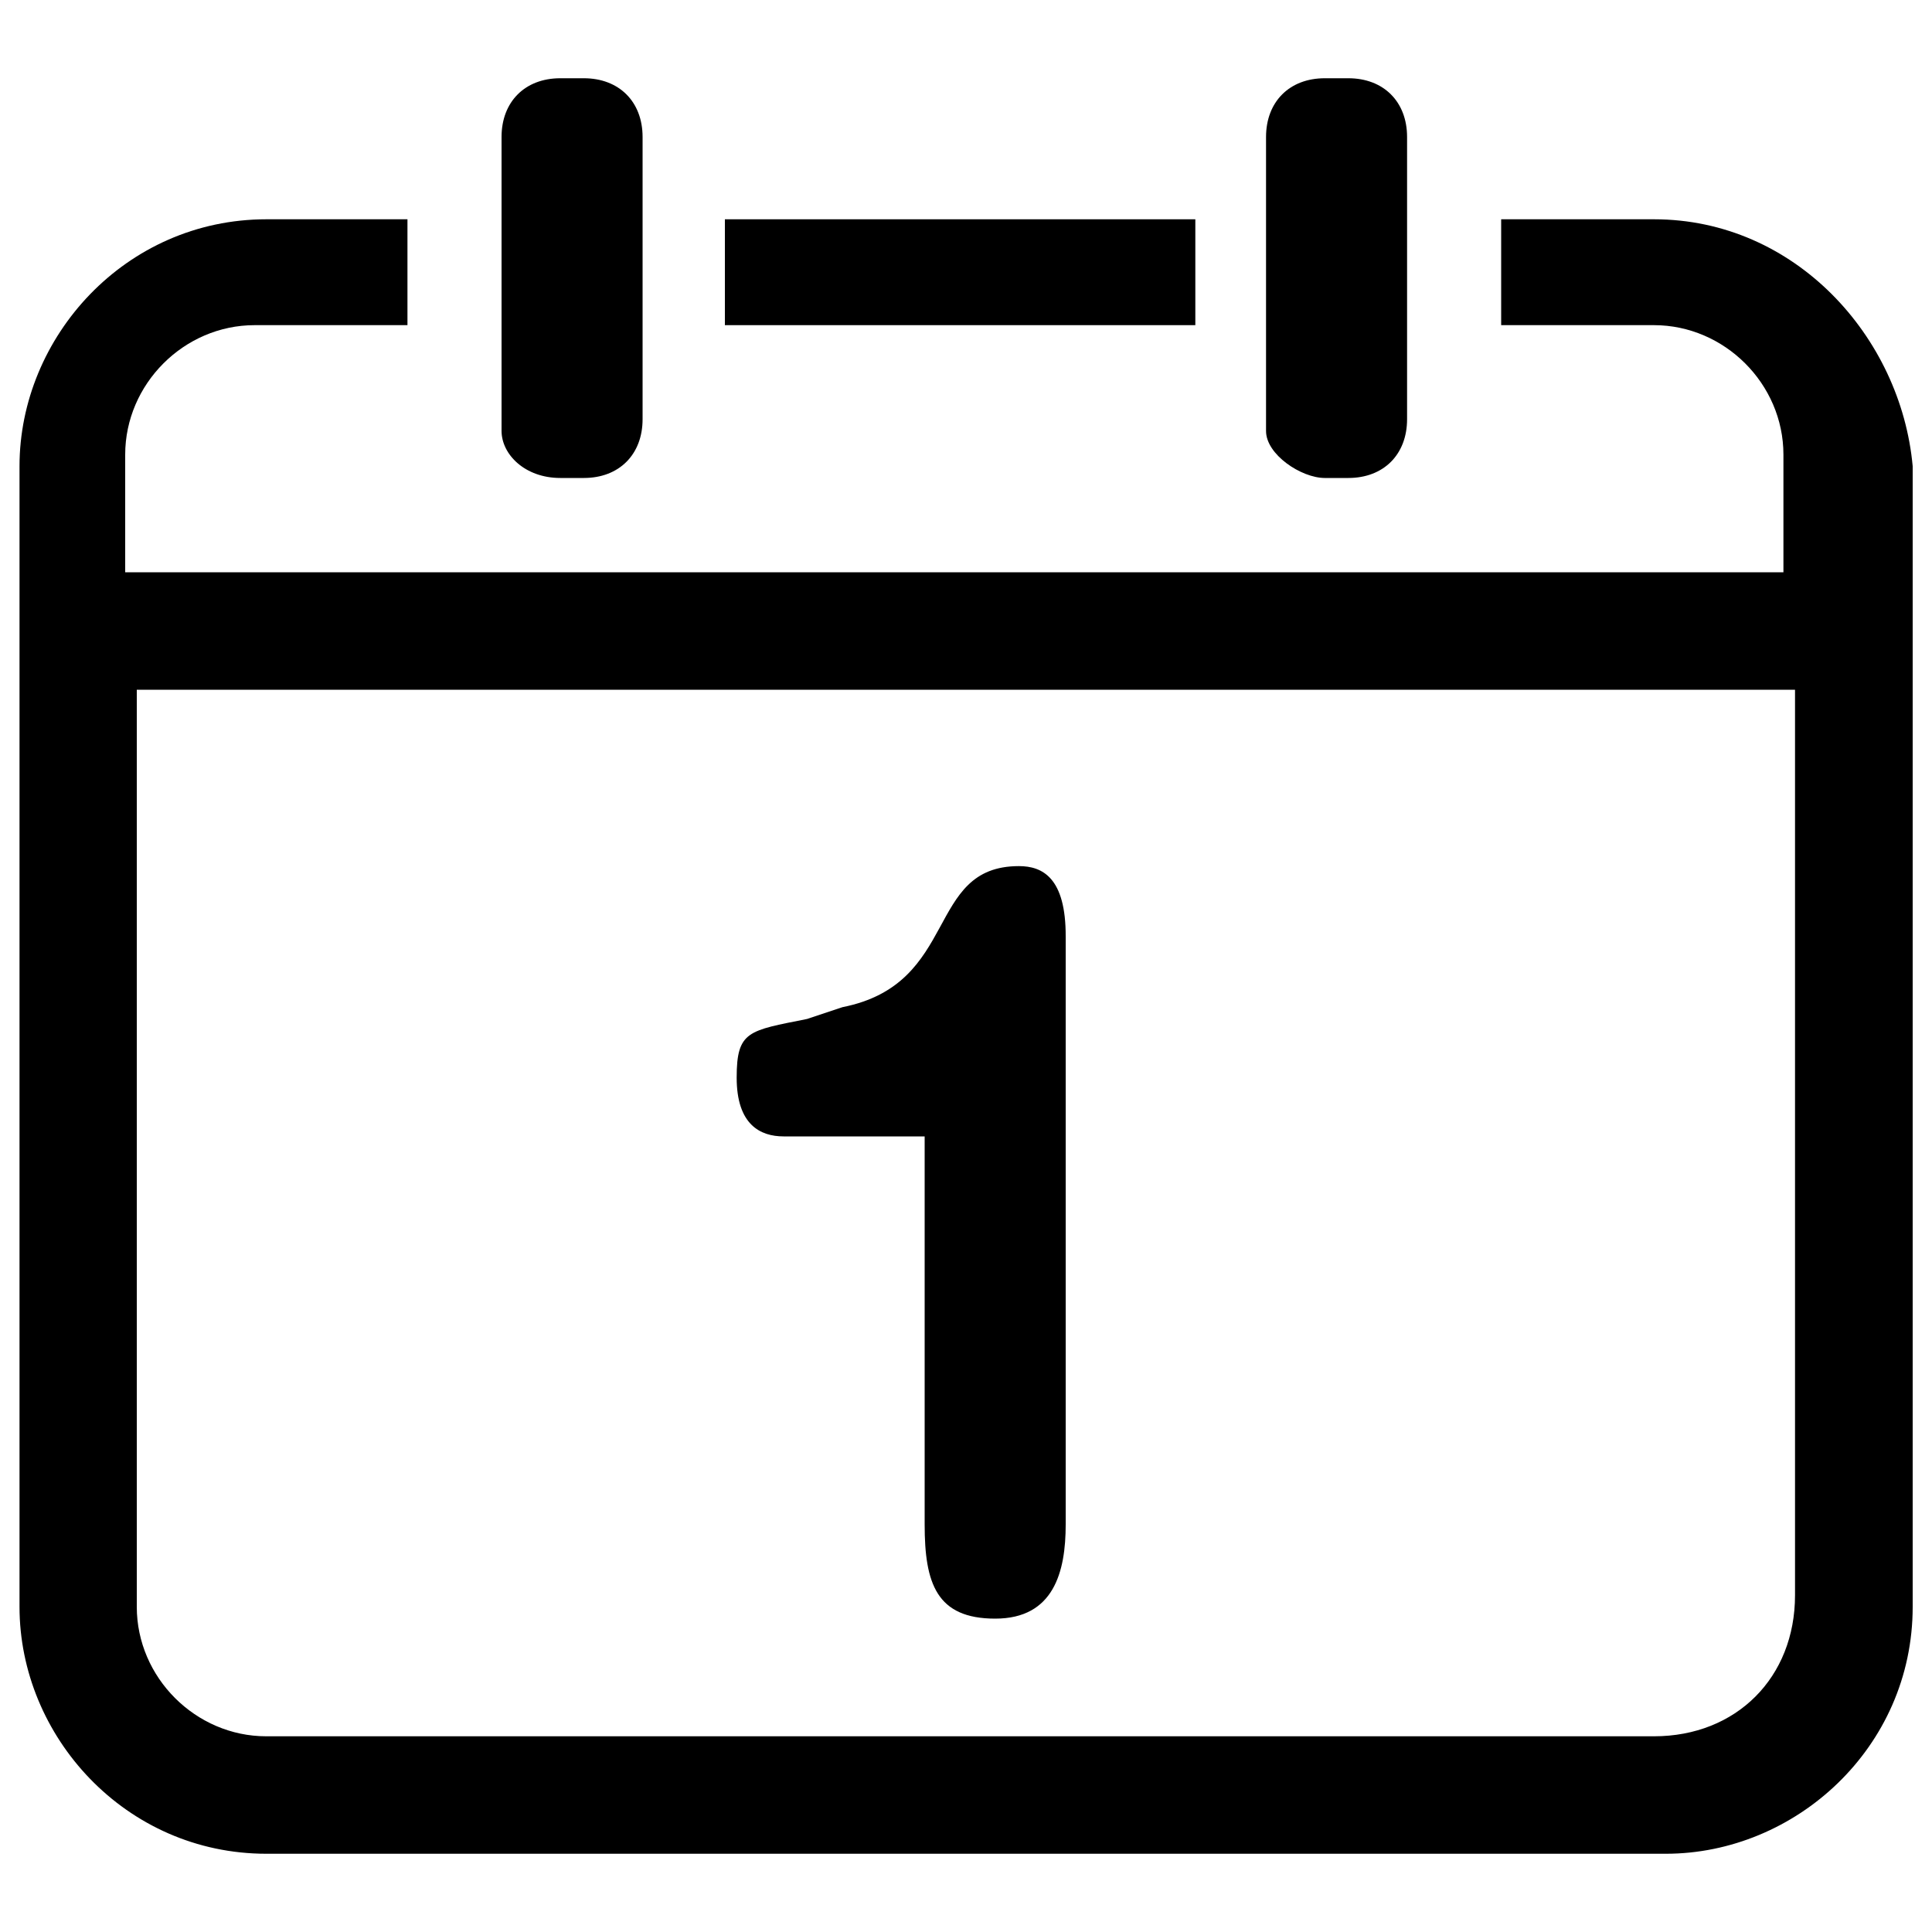 <?xml version="1.0" encoding="utf-8"?>
<!-- Svg Vector Icons : http://www.onlinewebfonts.com/icon -->
<!DOCTYPE svg PUBLIC "-//W3C//DTD SVG 1.1//EN" "http://www.w3.org/Graphics/SVG/1.1/DTD/svg11.dtd">
<svg version="1.1" xmlns="http://www.w3.org/2000/svg" xmlns:xlink="http://www.w3.org/1999/xlink" x="0px" y="0px" viewBox="0 0 1000 1000" enable-background="new 0 0 1000 1000" xml:space="preserve">
<g><path d="M527.4,448.3c-48.7,0-30.4,60.9-91.3,73l-18.3,6.1c-30.4,6.1-36.5,6.1-36.5,30.4c0,24.3,12.2,30.4,24.3,30.4h73v200.9c0,30.4,6.1,48.7,36.5,48.7c30.4,0,36.5-24.3,36.5-48.7V484.8C551.7,454.3,539.6,448.3,527.4,448.3L527.4,448.3z"/><path d="M290,247.4h12.2c18.3,0,30.4-12.2,30.4-30.4V70.9c0-18.3-12.2-30.4-30.4-30.4H290c-18.3,0-30.4,12.2-30.4,30.4V223C259.6,235.2,271.7,247.4,290,247.4L290,247.4z"/><path d="M685.7,247.4h12.2c18.3,0,30.4-12.2,30.4-30.4V70.9c0-18.3-12.2-30.4-30.4-30.4h-12.2c-18.3,0-30.4,12.2-30.4,30.4V223C655.2,235.2,673.5,247.4,685.7,247.4L685.7,247.4z"/><path d="M856.1,113.5H777v54.8h79.1c36.5,0,67,30.4,67,67v60.9H64.8v-60.9c0-36.5,30.4-67,67-67h79.1v-54.8h-73c-73,0-127.8,60.9-127.8,127.8v590.4c0,67,54.8,127.8,127.8,127.8h724.3c67,0,127.8-54.8,127.8-127.8V241.3C983.9,174.3,929.1,113.5,856.1,113.5L856.1,113.5z M856.1,898.7H137.8c-36.5,0-67-30.4-67-67V357h858.3v468.7C929.1,868.3,898.7,898.7,856.1,898.7L856.1,898.7z"/><path d="M375.2,113.5h243.5v54.8H375.2V113.5L375.2,113.5z"/></g>
</svg>